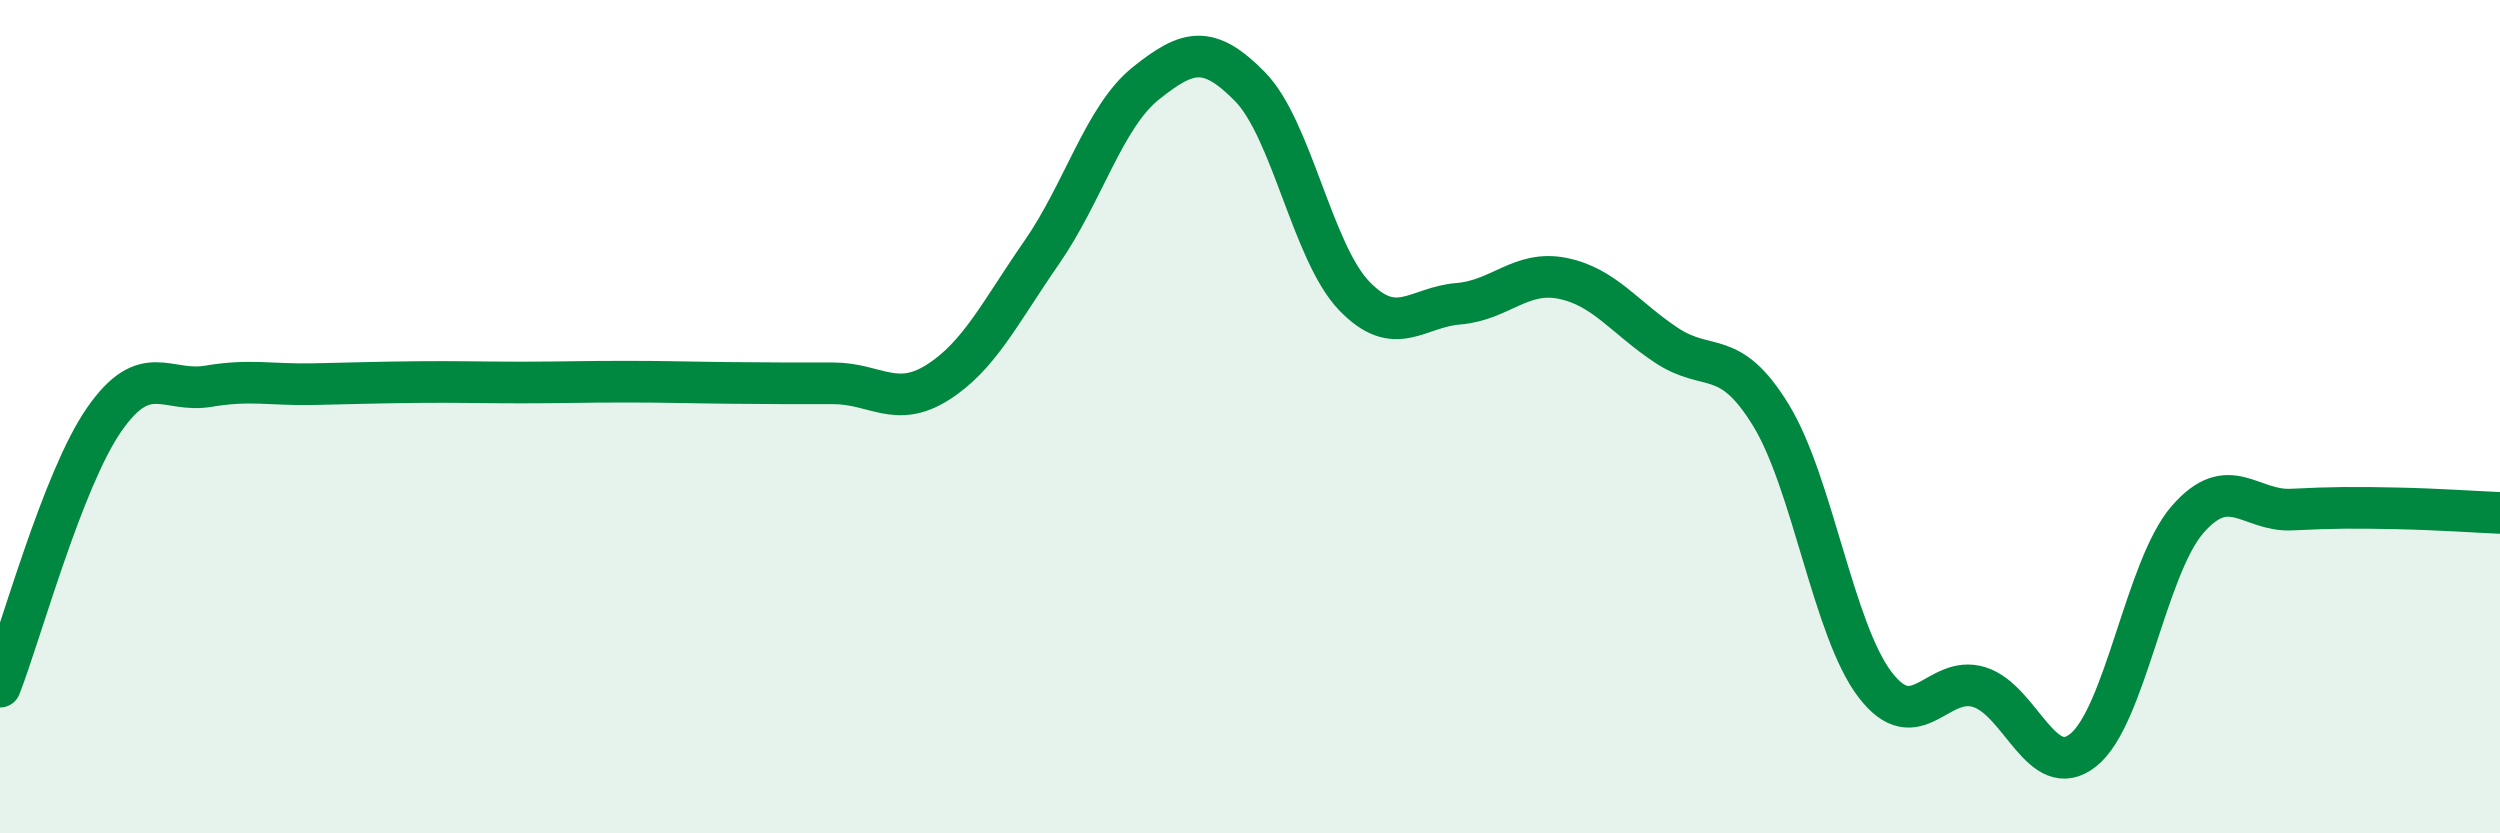 
    <svg width="60" height="20" viewBox="0 0 60 20" xmlns="http://www.w3.org/2000/svg">
      <path
        d="M 0,16.48 C 0.5,15.2 1.5,11.51 2.5,10.07 C 3.5,8.63 4,9.44 5,9.27 C 6,9.1 6.5,9.24 7.5,9.22 C 8.5,9.2 9,9.18 10,9.17 C 11,9.16 11.5,9.18 12.5,9.18 C 13.5,9.18 14,9.16 15,9.16 C 16,9.16 16.5,9.18 17.5,9.19 C 18.5,9.2 19,9.2 20,9.2 C 21,9.2 21.5,9.81 22.5,9.18 C 23.5,8.55 24,7.5 25,6.06 C 26,4.62 26.5,2.8 27.5,2 C 28.5,1.2 29,1.06 30,2.08 C 31,3.1 31.5,6.06 32.5,7.1 C 33.5,8.14 34,7.37 35,7.29 C 36,7.21 36.5,6.48 37.5,6.68 C 38.5,6.88 39,7.63 40,8.29 C 41,8.95 41.5,8.33 42.5,9.96 C 43.5,11.59 44,15.12 45,16.43 C 46,17.74 46.5,16.18 47.5,16.49 C 48.5,16.8 49,18.8 50,18 C 51,17.2 51.5,13.62 52.5,12.47 C 53.5,11.32 54,12.28 55,12.23 C 56,12.18 56.5,12.18 57.5,12.2 C 58.5,12.22 59.5,12.29 60,12.31L60 20L0 20Z"
        fill="#008740"
        opacity="0.1"
        stroke-linecap="round"
        stroke-linejoin="round"
      />
      <path
        d="M 0,16.48 C 0.5,15.2 1.5,11.51 2.5,10.07 C 3.5,8.63 4,9.44 5,9.27 C 6,9.1 6.5,9.24 7.5,9.22 C 8.5,9.2 9,9.18 10,9.17 C 11,9.16 11.5,9.18 12.5,9.18 C 13.5,9.18 14,9.16 15,9.16 C 16,9.16 16.5,9.18 17.5,9.19 C 18.5,9.2 19,9.2 20,9.2 C 21,9.2 21.5,9.81 22.5,9.18 C 23.5,8.55 24,7.5 25,6.06 C 26,4.62 26.5,2.8 27.5,2 C 28.5,1.2 29,1.06 30,2.08 C 31,3.1 31.5,6.06 32.5,7.1 C 33.5,8.14 34,7.37 35,7.29 C 36,7.21 36.5,6.48 37.5,6.68 C 38.5,6.88 39,7.63 40,8.29 C 41,8.95 41.5,8.33 42.5,9.96 C 43.5,11.59 44,15.12 45,16.43 C 46,17.74 46.5,16.18 47.5,16.49 C 48.5,16.8 49,18.8 50,18 C 51,17.2 51.5,13.62 52.5,12.47 C 53.5,11.32 54,12.28 55,12.23 C 56,12.18 56.5,12.18 57.5,12.2 C 58.5,12.22 59.5,12.29 60,12.31"
        stroke="#008740"
        stroke-width="1"
        fill="none"
        stroke-linecap="round"
        stroke-linejoin="round"
      />
    </svg>
  